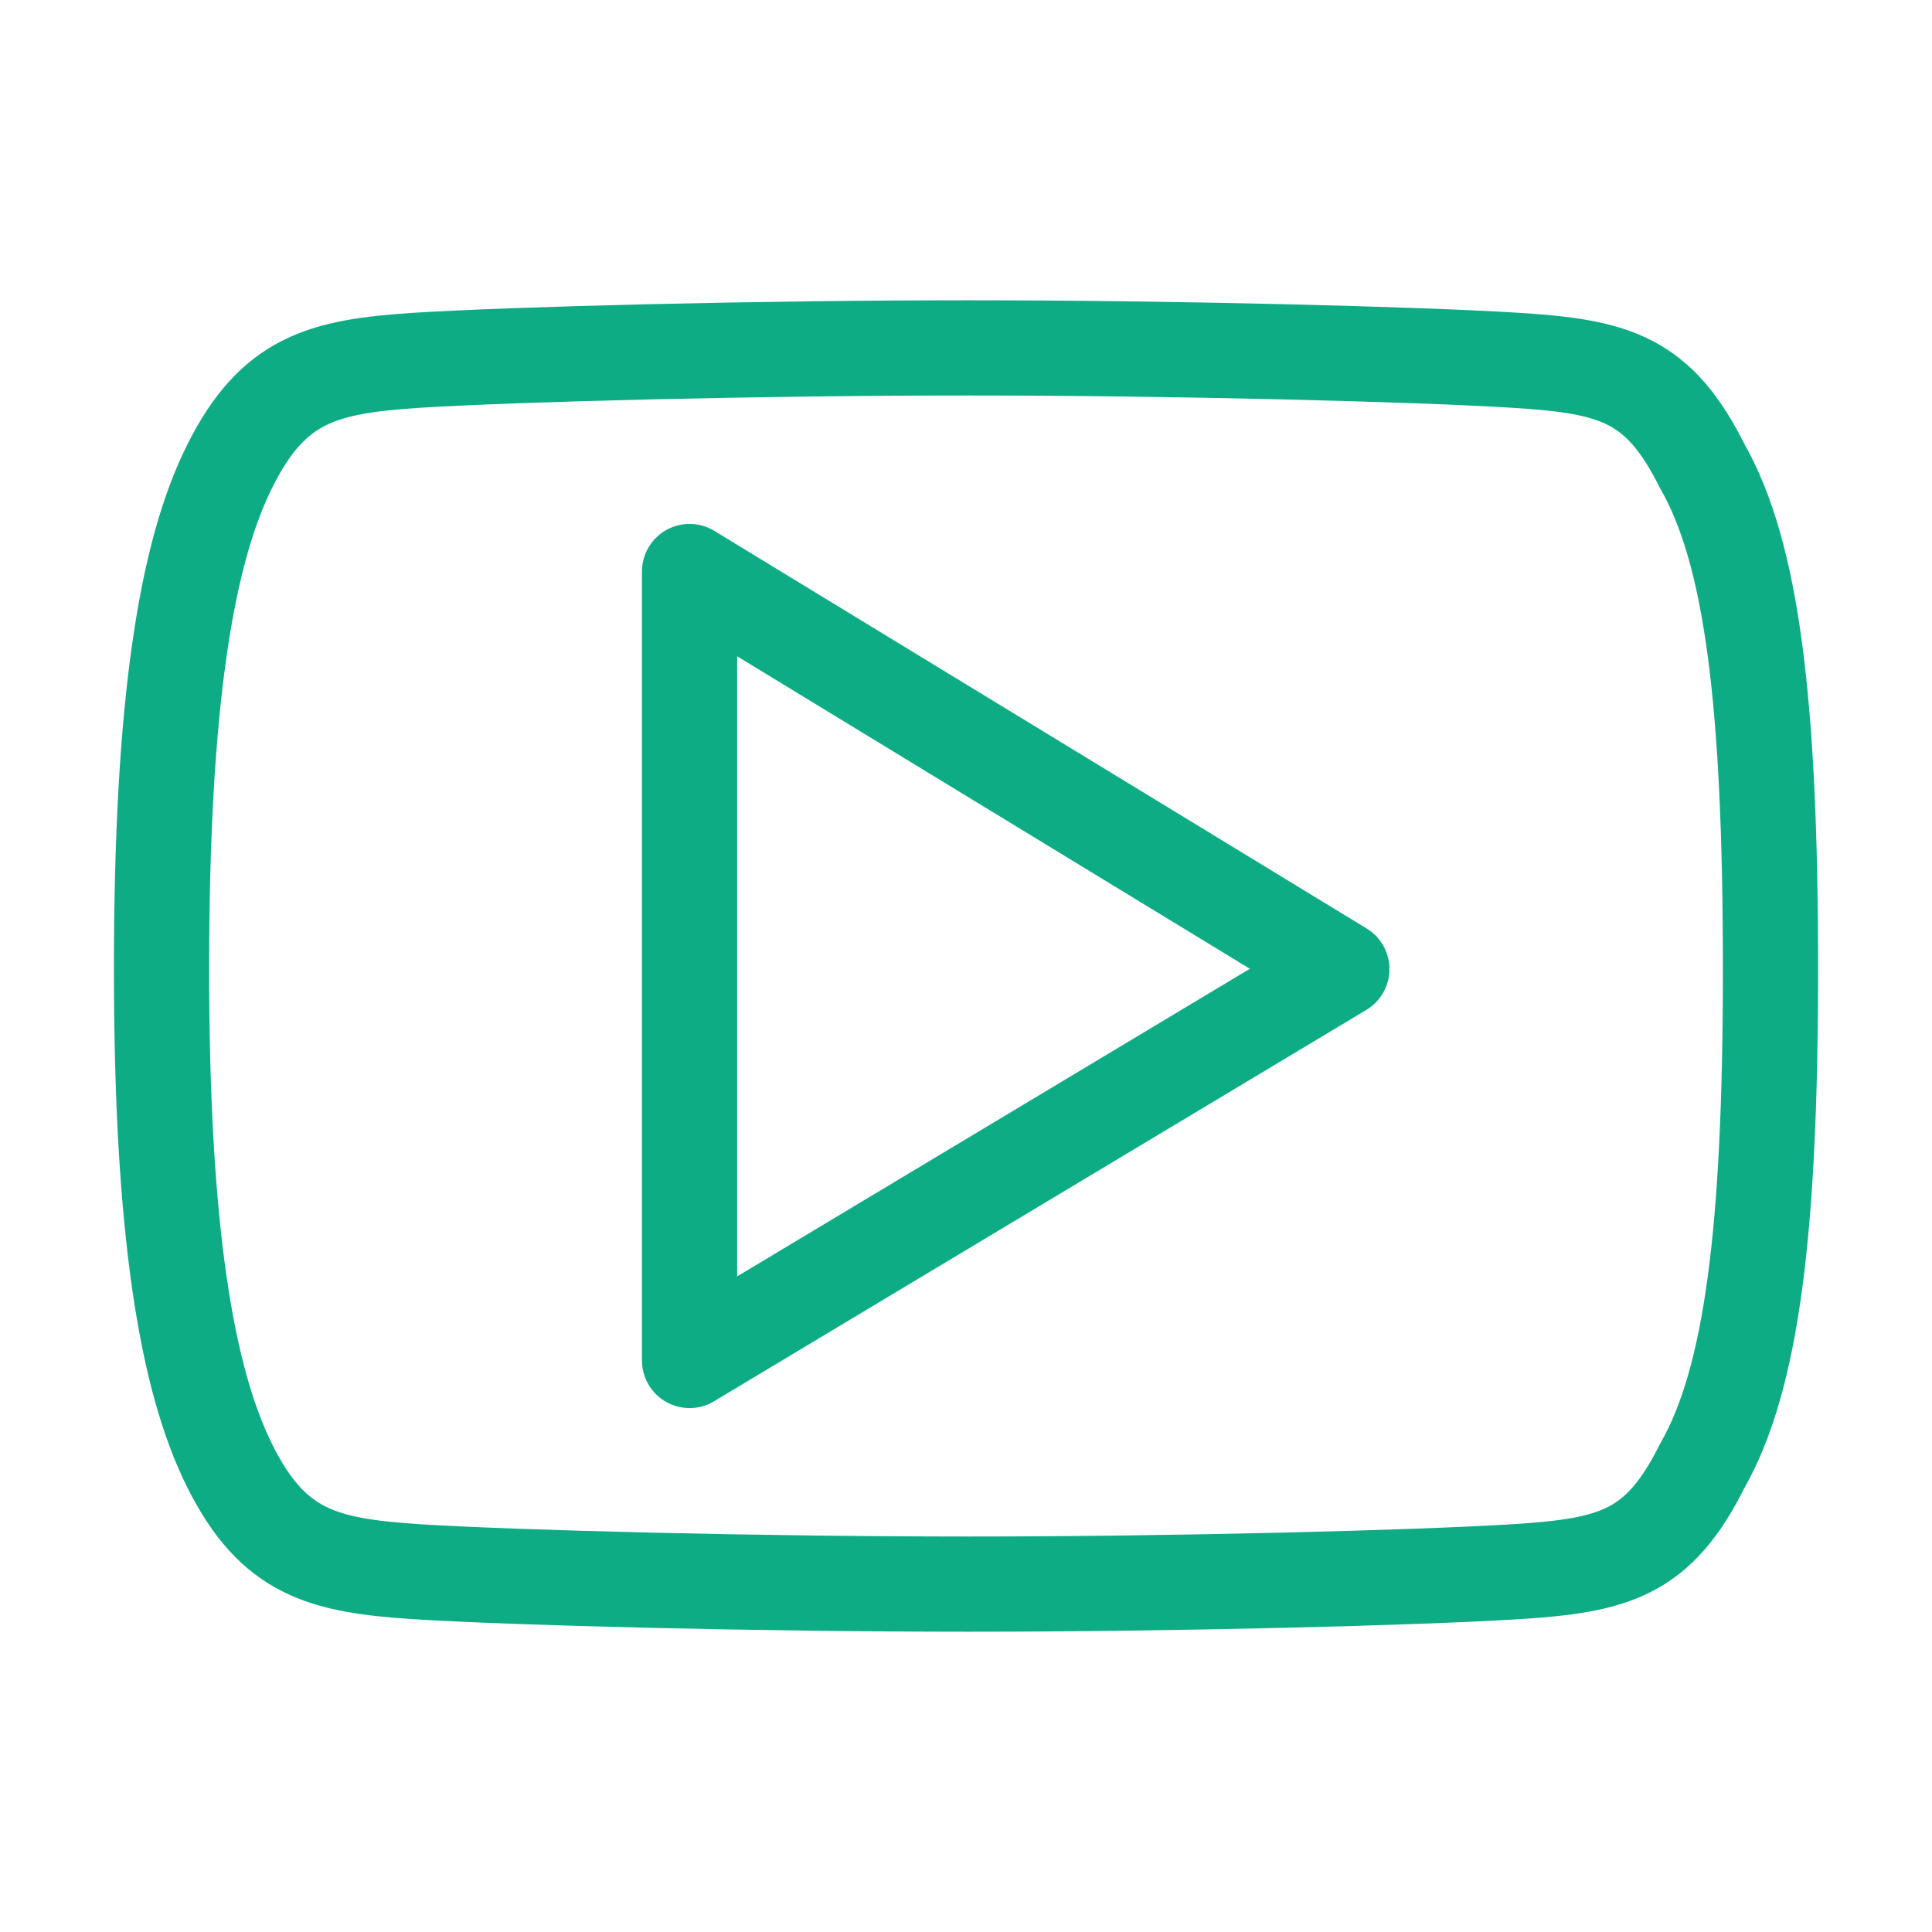 <?xml version="1.0" encoding="UTF-8"?>
<!DOCTYPE svg PUBLIC "-//W3C//DTD SVG 1.1//EN" "http://www.w3.org/Graphics/SVG/1.1/DTD/svg11.dtd">
<!-- Creator: CorelDRAW X7 -->
<svg xmlns="http://www.w3.org/2000/svg" xml:space="preserve" width="10.16mm" height="10.16mm" version="1.1" style="shape-rendering:geometricPrecision; text-rendering:geometricPrecision; image-rendering:optimizeQuality; fill-rule:evenodd; clip-rule:evenodd"
viewBox="0 0 311 311"
 xmlns:xlink="http://www.w3.org/1999/xlink">
 <defs>
  <style type="text/css">
   <![CDATA[
    .str0 {stroke:#0EAC85;stroke-width:15.326;stroke-linecap:round}
    .str1 {stroke:#0EAC85;stroke-width:15.326;stroke-linecap:round;stroke-linejoin:round}
    .fil0 {fill:none}
   ]]>
  </style>
 </defs>
 <g id="Layer_x0020_1">
  <rect class="fil0" width="311" height="311"/>
  <path class="fil0 str0" d="M274 75c-7,-14 -14,-16 -30,-17 -16,-1 -55,-2 -88,-2 -34,0 -73,1 -89,2 -15,1 -23,3 -30,17 -7,14 -11,38 -11,81 0,0 0,0 0,0 0,0 0,0 0,0l0 0c0,42 4,66 11,80 7,14 15,16 30,17 16,1 55,2 89,2 33,0 72,-1 88,-2 16,-1 23,-3 30,-17 8,-14 11,-38 11,-80 0,0 0,0 0,0 0,0 0,0 0,0 0,-43 -3,-67 -11,-81z"/>
  <polygon class="fil0 str1" points="111,219 111,92 216,156 "/>
 </g>
</svg>
